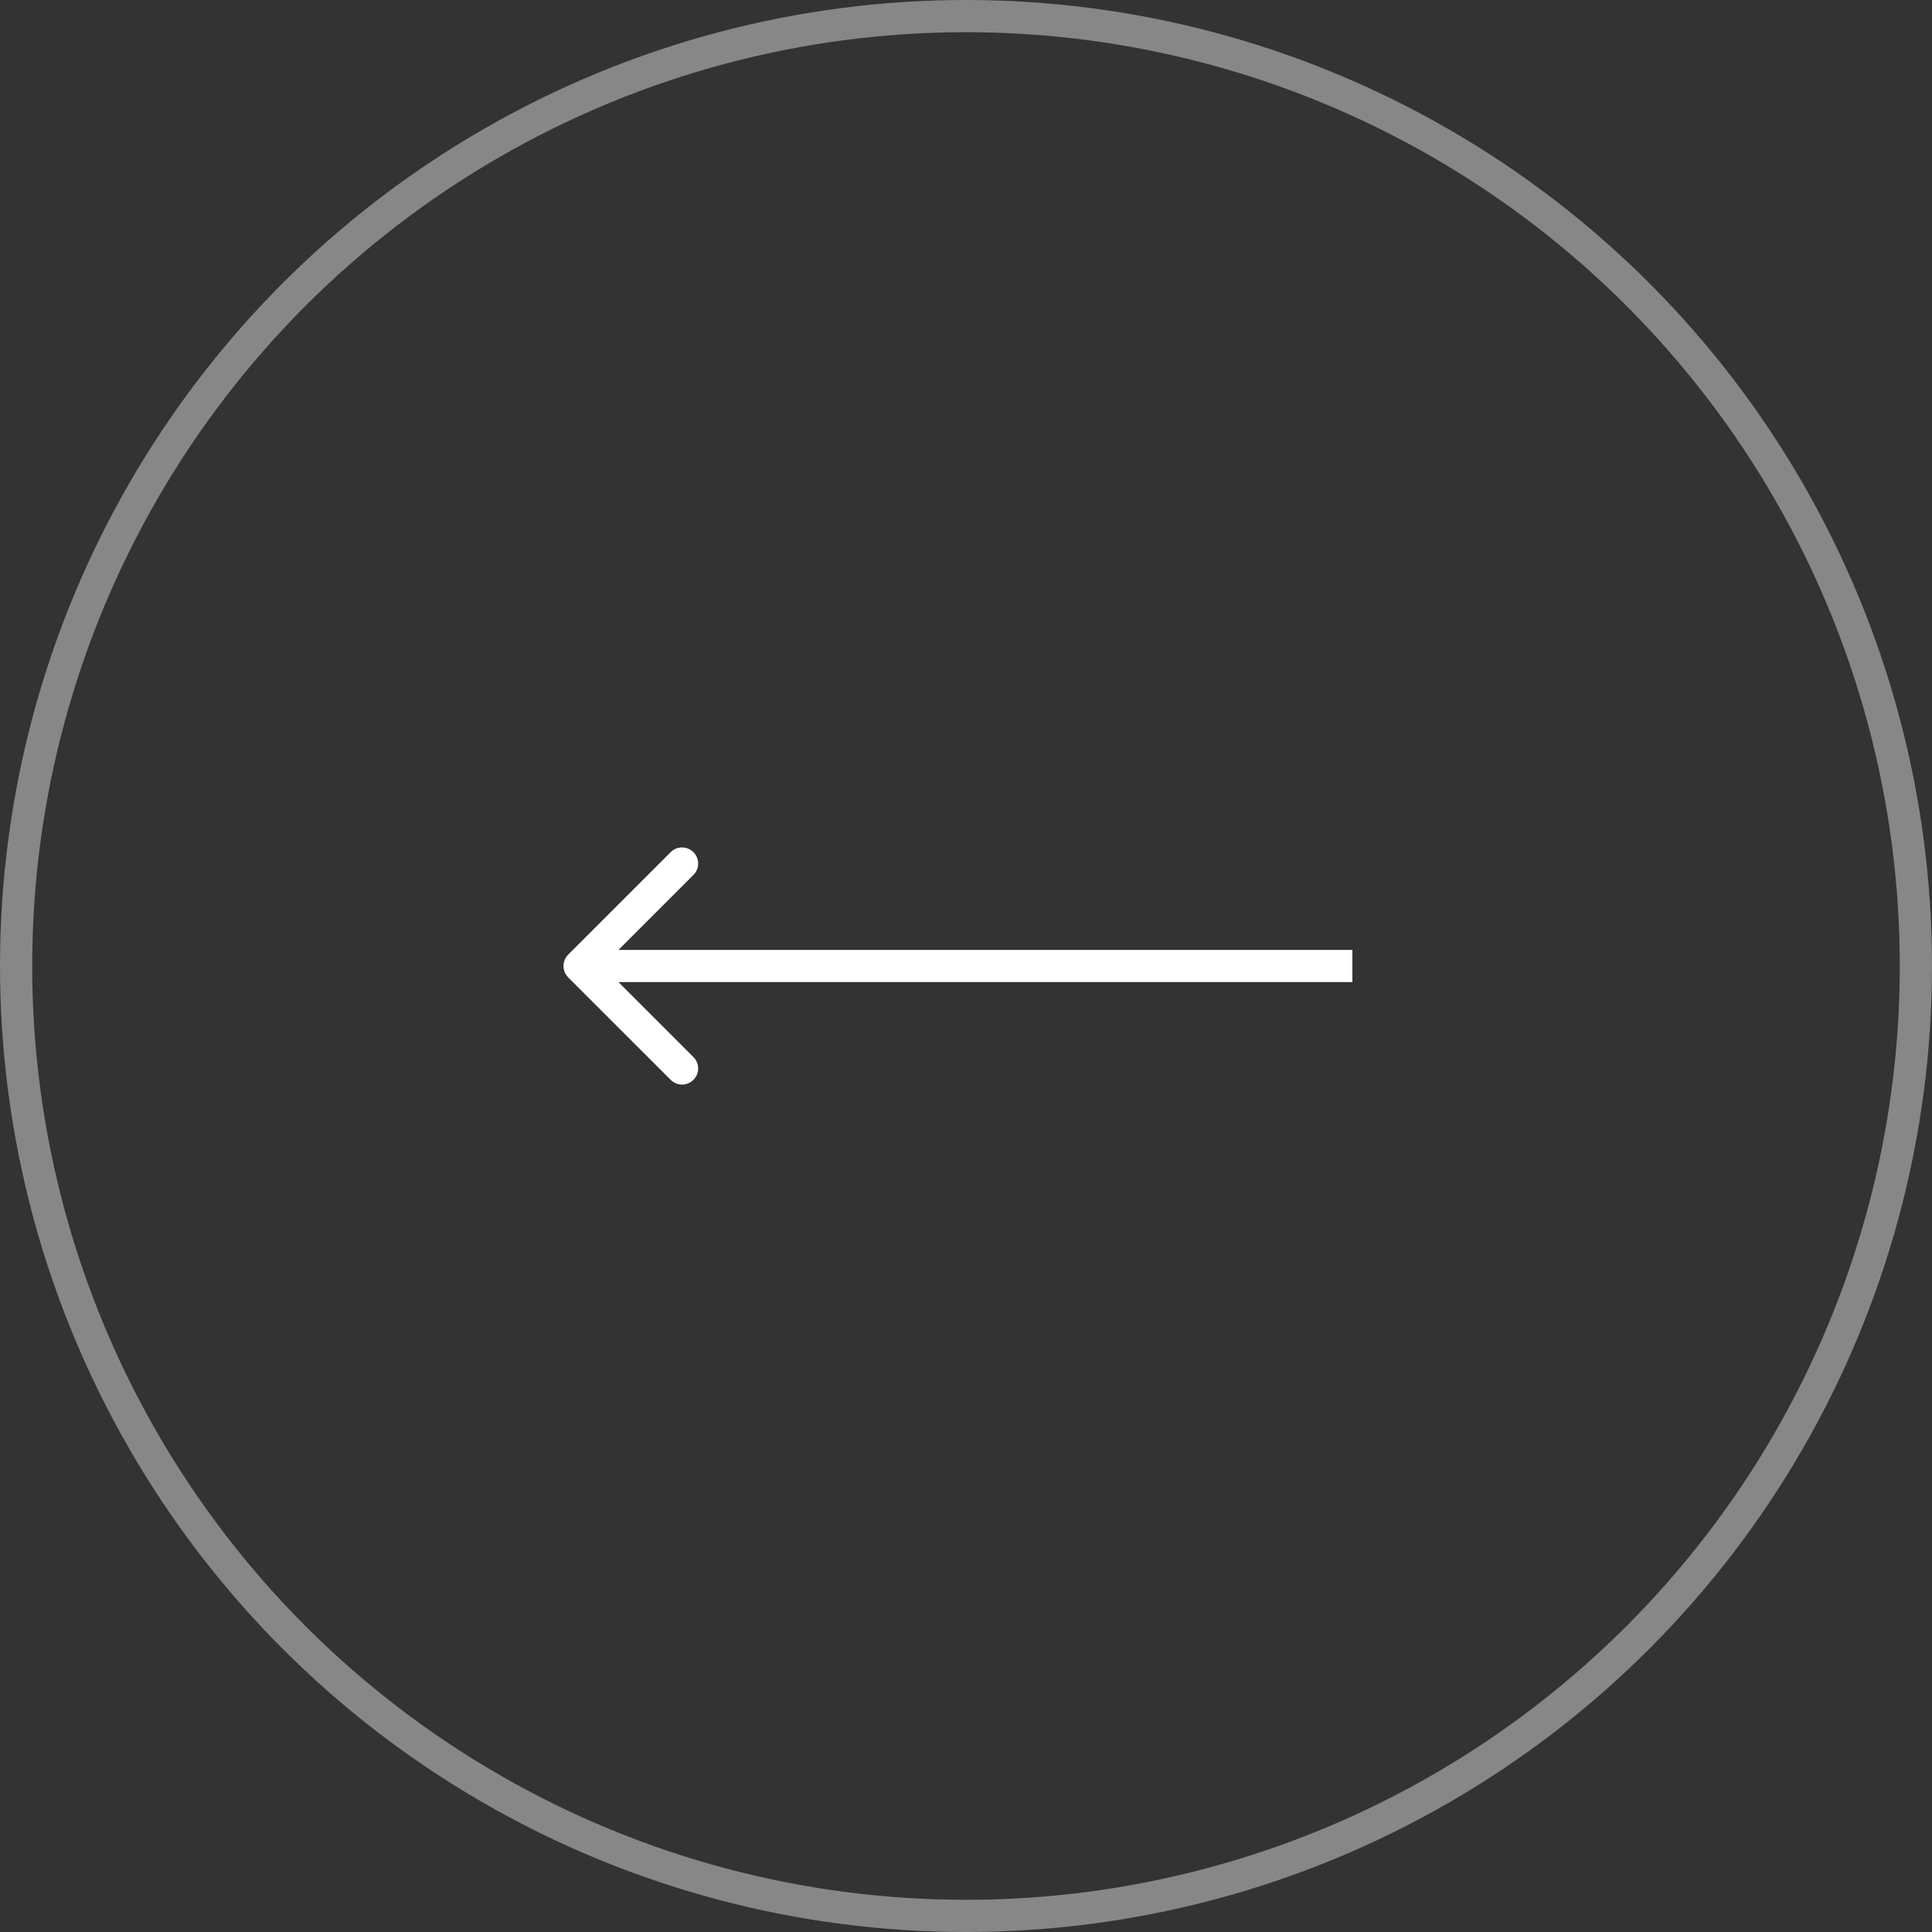 <?xml version="1.0" encoding="UTF-8"?> <svg xmlns="http://www.w3.org/2000/svg" width="60" height="60" viewBox="0 0 60 60" fill="none"><rect x="0" y="0" width="60" height="60" fill="#333333" stroke="none"/> <circle cx="30" cy="30" r="29.5" stroke="#878787"></circle> <path d="M17.646 29.646C17.451 29.842 17.451 30.158 17.646 30.354L20.828 33.535C21.024 33.731 21.34 33.731 21.535 33.535C21.731 33.34 21.731 33.024 21.535 32.828L18.707 30L21.535 27.172C21.731 26.976 21.731 26.66 21.535 26.465C21.34 26.269 21.024 26.269 20.828 26.465L17.646 29.646ZM42 29.5L18 29.5L18 30.5L42 30.5L42 29.5Z" fill="white"></path> </svg> 